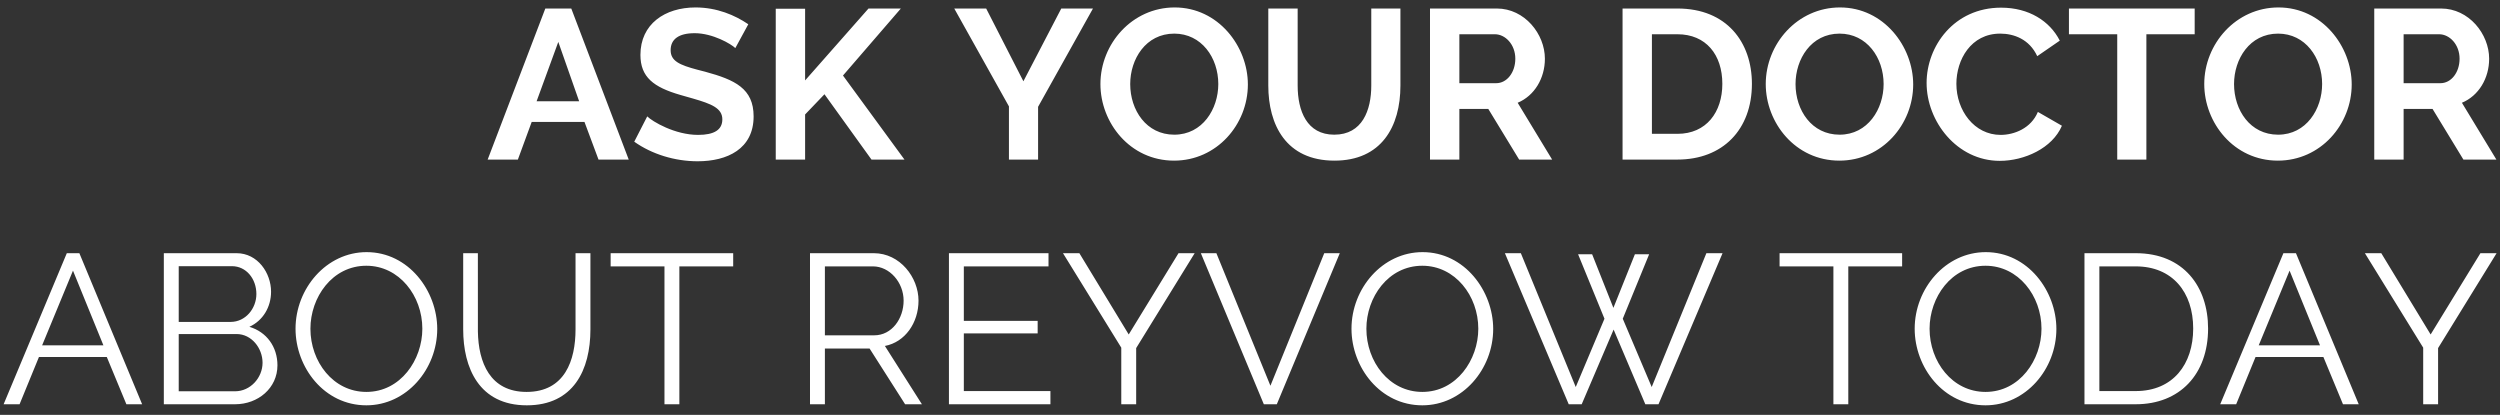 <?xml version="1.0" encoding="UTF-8"?>
<svg width="235px" height="39px" viewBox="0 0 235 39" version="1.1" xmlns="http://www.w3.org/2000/svg" xmlns:xlink="http://www.w3.org/1999/xlink">
    <rect x="0" y="0" width="235" height="39" fill="#333333" stroke="none"/>
    <!-- Generator: Sketch 59.1 (86144) - https://sketch.com -->
    <title>ASKYOURDOCTORABOUTREYVOWTODAY</title>
    <desc>Created with Sketch.</desc>
    <g id="HTML" stroke="none" stroke-width="1" fill="none" fill-rule="evenodd">
        <g id="728X90-FRAME-5" transform="translate(-123, -25)" fill="#FFFFFF" fill-rule="nonzero">
            <path d="M168.84,40 L171.68,40 L172.98,36.46 L177.94,36.46 L179.26,40 L182.1,40 L176.7,25.8 L174.26,25.8 L168.84,40 Z M173.44,34.52 L175.48,28.94 L177.44,34.52 L173.44,34.52 Z M193.34,27.28 C192.08,26.42 190.38,25.7 188.38,25.7 C185.5,25.7 183.2,27.26 183.2,30.16 C183.2,32.248 184.433,33.196 186.955,33.925 L188.161,34.269 C189.855,34.76 190.9,35.164 190.9,36.22 C190.9,37.2 190.14,37.68 188.62,37.68 C186.44,37.68 184.32,36.42 183.84,35.94 L182.62,38.32 C184.28,39.5 186.44,40.16 188.58,40.16 C191.36,40.16 193.84,39 193.84,35.94 C193.84,33.32 192.08,32.5 189.28,31.74 L188.555,31.553 C186.892,31.111 186.04,30.741 186.04,29.72 C186.04,28.7 186.78,28.12 188.3,28.12 C190,28.12 191.74,29.14 192.12,29.52 L193.34,27.28 Z M198.68,40 L198.68,35.76 L200.5,33.86 L204.92,40 L208.02,40 L202.24,32.1 L207.68,25.8 L204.64,25.8 L198.68,32.56 L198.68,25.82 L195.92,25.82 L195.92,40 L198.68,40 Z M212.7,25.8 L217.84,35 L217.84,40 L220.58,40 L220.58,35.04 L225.74,25.8 L222.76,25.8 L219.2,32.64 L215.7,25.8 L212.7,25.8 Z M233.36,40.1 C237.38,40.1 240.3,36.7 240.3,32.94 C240.3,29.36 237.52,25.7 233.42,25.7 C229.42,25.7 226.44,29.12 226.44,32.9 C226.44,36.54 229.22,40.1 233.36,40.1 Z M229.24,32.9 C229.24,30.56 230.7,28.16 233.38,28.16 C235.94,28.16 237.52,30.42 237.52,32.9 C237.52,35.24 236.04,37.66 233.38,37.66 C230.76,37.66 229.24,35.36 229.24,32.9 Z M242.22,25.8 L242.22,33.04 C242.22,36.72 243.88,40.1 248.44,40.1 C252.84,40.1 254.64,36.92 254.64,33.04 L254.64,25.8 L251.9,25.8 L251.9,33.04 C251.9,35.36 251.06,37.66 248.42,37.66 C245.84,37.66 244.98,35.42 244.98,33.04 L244.98,25.8 L242.22,25.8 Z M257.42,40 L260.18,40 L260.18,35.24 L262.9,35.24 L265.8,40 L268.9,40 L265.66,34.66 C267.24,34 268.22,32.36 268.22,30.52 C268.22,28.2 266.32,25.8 263.7,25.8 L257.42,25.8 L257.42,40 Z M260.18,28.22 L263.52,28.22 C264.5,28.22 265.44,29.18 265.44,30.52 C265.44,31.8 264.66,32.82 263.64,32.82 L260.18,32.82 L260.18,28.22 Z M280.68,40 C284.94,40 287.68,37.18 287.68,32.88 C287.68,28.98 285.32,25.8 280.68,25.8 L275.52,25.8 L275.52,40 L280.68,40 Z M284.9,32.88 C284.9,35.54 283.4,37.58 280.68,37.58 L278.28,37.58 L278.28,28.22 L280.68,28.22 C283.36,28.22 284.9,30.14 284.9,32.88 Z M295.9,40.1 C299.92,40.1 302.84,36.7 302.84,32.94 C302.84,29.36 300.06,25.7 295.96,25.7 C291.96,25.7 288.98,29.12 288.98,32.9 C288.98,36.54 291.76,40.1 295.9,40.1 Z M291.78,32.9 C291.78,30.56 293.24,28.16 295.92,28.16 C298.48,28.16 300.06,30.42 300.06,32.9 C300.06,35.24 298.58,37.66 295.92,37.66 C293.3,37.66 291.78,35.36 291.78,32.9 Z M304.1,32.8 C304.1,36.4 306.94,40.12 310.98,40.12 C313.28,40.12 315.92,38.94 316.82,36.82 L314.56,35.52 C313.92,37.06 312.34,37.68 311.06,37.68 C308.58,37.68 306.9,35.38 306.9,32.88 C306.9,30.62 308.26,28.16 311.02,28.16 C312.3,28.16 313.76,28.68 314.5,30.28 L316.62,28.82 C315.68,26.98 313.72,25.72 311.1,25.72 C306.68,25.72 304.1,29.34 304.1,32.8 Z M317.48,25.8 L317.48,28.22 L322.02,28.22 L322.02,40 L324.76,40 L324.76,28.22 L329.3,28.22 L329.3,25.8 L317.48,25.8 Z M337.12,40.1 C341.14,40.1 344.06,36.7 344.06,32.94 C344.06,29.36 341.28,25.7 337.18,25.7 C333.18,25.7 330.2,29.12 330.2,32.9 C330.2,36.54 332.98,40.1 337.12,40.1 Z M333,32.9 C333,30.56 334.46,28.16 337.14,28.16 C339.7,28.16 341.28,30.42 341.28,32.9 C341.28,35.24 339.8,37.66 337.14,37.66 C334.52,37.66 333,35.36 333,32.9 Z M346.18,40 L348.94,40 L348.94,35.24 L351.66,35.24 L354.56,40 L357.66,40 L354.42,34.66 C356,34 356.98,32.36 356.98,30.52 C356.98,28.2 355.08,25.8 352.46,25.8 L346.18,25.8 L346.18,40 Z M348.94,28.22 L352.28,28.22 C353.26,28.22 354.2,29.18 354.2,30.52 C354.2,31.8 353.42,32.82 352.4,32.82 L348.94,32.82 L348.94,28.22 Z M123.34,63 L124.84,63 L126.66,58.56 L133.04,58.56 L134.88,63 L136.36,63 L130.46,48.8 L129.28,48.8 L123.34,63 Z M126.96,57.46 L129.86,50.44 L132.72,57.46 L126.96,57.46 Z M145.1,63 C147.26,63 149.08,61.48 149.08,59.34 C149.08,57.6 148.06,56.2 146.44,55.72 C147.72,55.14 148.48,53.86 148.48,52.42 C148.48,50.66 147.22,48.8 145.24,48.8 L138.4,48.8 L138.4,63 L145.1,63 Z M139.8,56.4 L145.24,56.4 C146.64,56.4 147.68,57.72 147.68,59.1 C147.68,60.5 146.54,61.78 145.1,61.78 L139.8,61.78 L139.8,56.4 Z M144.8,50.02 C146.14,50.02 147.1,51.2 147.1,52.64 C147.1,54 146.08,55.26 144.68,55.26 L139.8,55.26 L139.8,50.02 L144.8,50.02 Z M157.44,63.1 C161.22,63.1 164.1,59.7 164.1,55.92 C164.1,52.36 161.42,48.7 157.46,48.7 C153.68,48.7 150.78,52.12 150.78,55.9 C150.78,59.54 153.48,63.1 157.44,63.1 Z M152.18,55.9 C152.18,52.96 154.22,49.98 157.44,49.98 C160.52,49.98 162.7,52.8 162.7,55.9 C162.7,58.82 160.66,61.84 157.44,61.84 C154.32,61.84 152.18,59 152.18,55.9 Z M167.92,48.8 L166.54,48.8 L166.54,55.96 C166.54,59.56 168.02,63.1 172.52,63.1 C176.9,63.1 178.5,59.78 178.5,55.96 L178.5,48.8 L177.1,48.8 L177.1,55.96 C177.1,58.86 176.1,61.84 172.5,61.84 C169.06,61.84 167.969,59.07 167.922,56.163 L167.92,48.8 Z M180.4,48.8 L180.4,50.04 L185.46,50.04 L185.46,63 L186.86,63 L186.86,50.04 L191.92,50.04 L191.92,48.8 L180.4,48.8 Z M199.14,63 L200.54,63 L200.54,57.76 L204.74,57.76 L208.08,63 L209.66,63 L206.18,57.52 C208.08,57.16 209.34,55.34 209.34,53.26 C209.34,51.08 207.6,48.8 205.14,48.8 L199.14,48.8 L199.14,63 Z M200.54,50.04 L205.06,50.04 C206.62,50.04 207.94,51.54 207.94,53.26 C207.94,54.94 206.84,56.52 205.18,56.52 L200.54,56.52 L200.54,50.04 Z M212.2,48.8 L212.2,63 L221.74,63 L221.74,61.76 L213.6,61.76 L213.6,56.34 L220.54,56.34 L220.54,55.16 L213.6,55.16 L213.6,50.04 L221.56,50.04 L221.56,48.8 L212.2,48.8 Z M228.4,57.68 L228.4,63 L229.8,63 L229.8,57.72 L235.3,48.8 L233.78,48.8 L229.1,56.44 L224.46,48.8 L222.92,48.8 L228.4,57.68 Z M235.88,48.8 L241.8,63 L243.02,63 L248.94,48.8 L247.48,48.8 L242.42,61.26 L237.34,48.8 L235.88,48.8 Z M256.7,63.1 C260.48,63.1 263.36,59.7 263.36,55.92 C263.36,52.36 260.68,48.7 256.72,48.7 C252.94,48.7 250.04,52.12 250.04,55.9 C250.04,59.54 252.74,63.1 256.7,63.1 Z M251.44,55.9 C251.44,52.96 253.48,49.98 256.7,49.98 C259.78,49.98 261.96,52.8 261.96,55.9 C261.96,58.82 259.92,61.84 256.7,61.84 C253.58,61.84 251.44,59 251.44,55.9 Z M264.46,48.8 L270.46,63 L271.68,63 L274.68,55.98 L277.66,63 L278.9,63 L284.92,48.8 L283.4,48.8 L278.26,61.38 L275.54,54.96 L278.02,48.9 L276.68,48.9 L274.66,53.94 L272.66,48.9 L271.34,48.9 L273.82,54.96 L271.12,61.38 L265.96,48.8 L264.46,48.8 Z M290.28,48.8 L290.28,50.04 L295.34,50.04 L295.34,63 L296.74,63 L296.74,50.04 L301.8,50.04 L301.8,48.8 L290.28,48.8 Z M309.64,63.1 C313.42,63.1 316.3,59.7 316.3,55.92 C316.3,52.36 313.62,48.7 309.66,48.7 C305.88,48.7 302.98,52.12 302.98,55.9 C302.98,59.54 305.68,63.1 309.64,63.1 Z M304.38,55.9 C304.38,52.96 306.42,49.98 309.64,49.98 C312.72,49.98 314.9,52.8 314.9,55.9 C314.9,58.82 312.86,61.84 309.64,61.84 C306.52,61.84 304.38,59 304.38,55.9 Z M323.76,63 C327.9,63 330.56,60.18 330.56,55.88 C330.56,51.98 328.28,48.8 323.76,48.8 L318.94,48.8 L318.94,63 L323.76,63 Z M329.16,55.88 C329.16,59.22 327.28,61.76 323.76,61.76 L320.34,61.76 L320.34,50.04 L323.76,50.04 C327.2,50.04 329.16,52.46 329.16,55.88 Z M331.7,63 L333.2,63 L335.02,58.56 L341.4,58.56 L343.24,63 L344.72,63 L338.82,48.8 L337.64,48.8 L331.7,63 Z M335.32,57.46 L338.22,50.44 L341.08,57.46 L335.32,57.46 Z M350.78,57.68 L345.3,48.8 L346.84,48.8 L351.48,56.44 L356.16,48.8 L357.68,48.8 L352.18,57.72 L352.18,63 L350.78,63 L350.78,57.68 Z" id="ASKYOURDOCTORABOUTREYVOWTODAY"></path>
        </g>
    </g>
</svg>